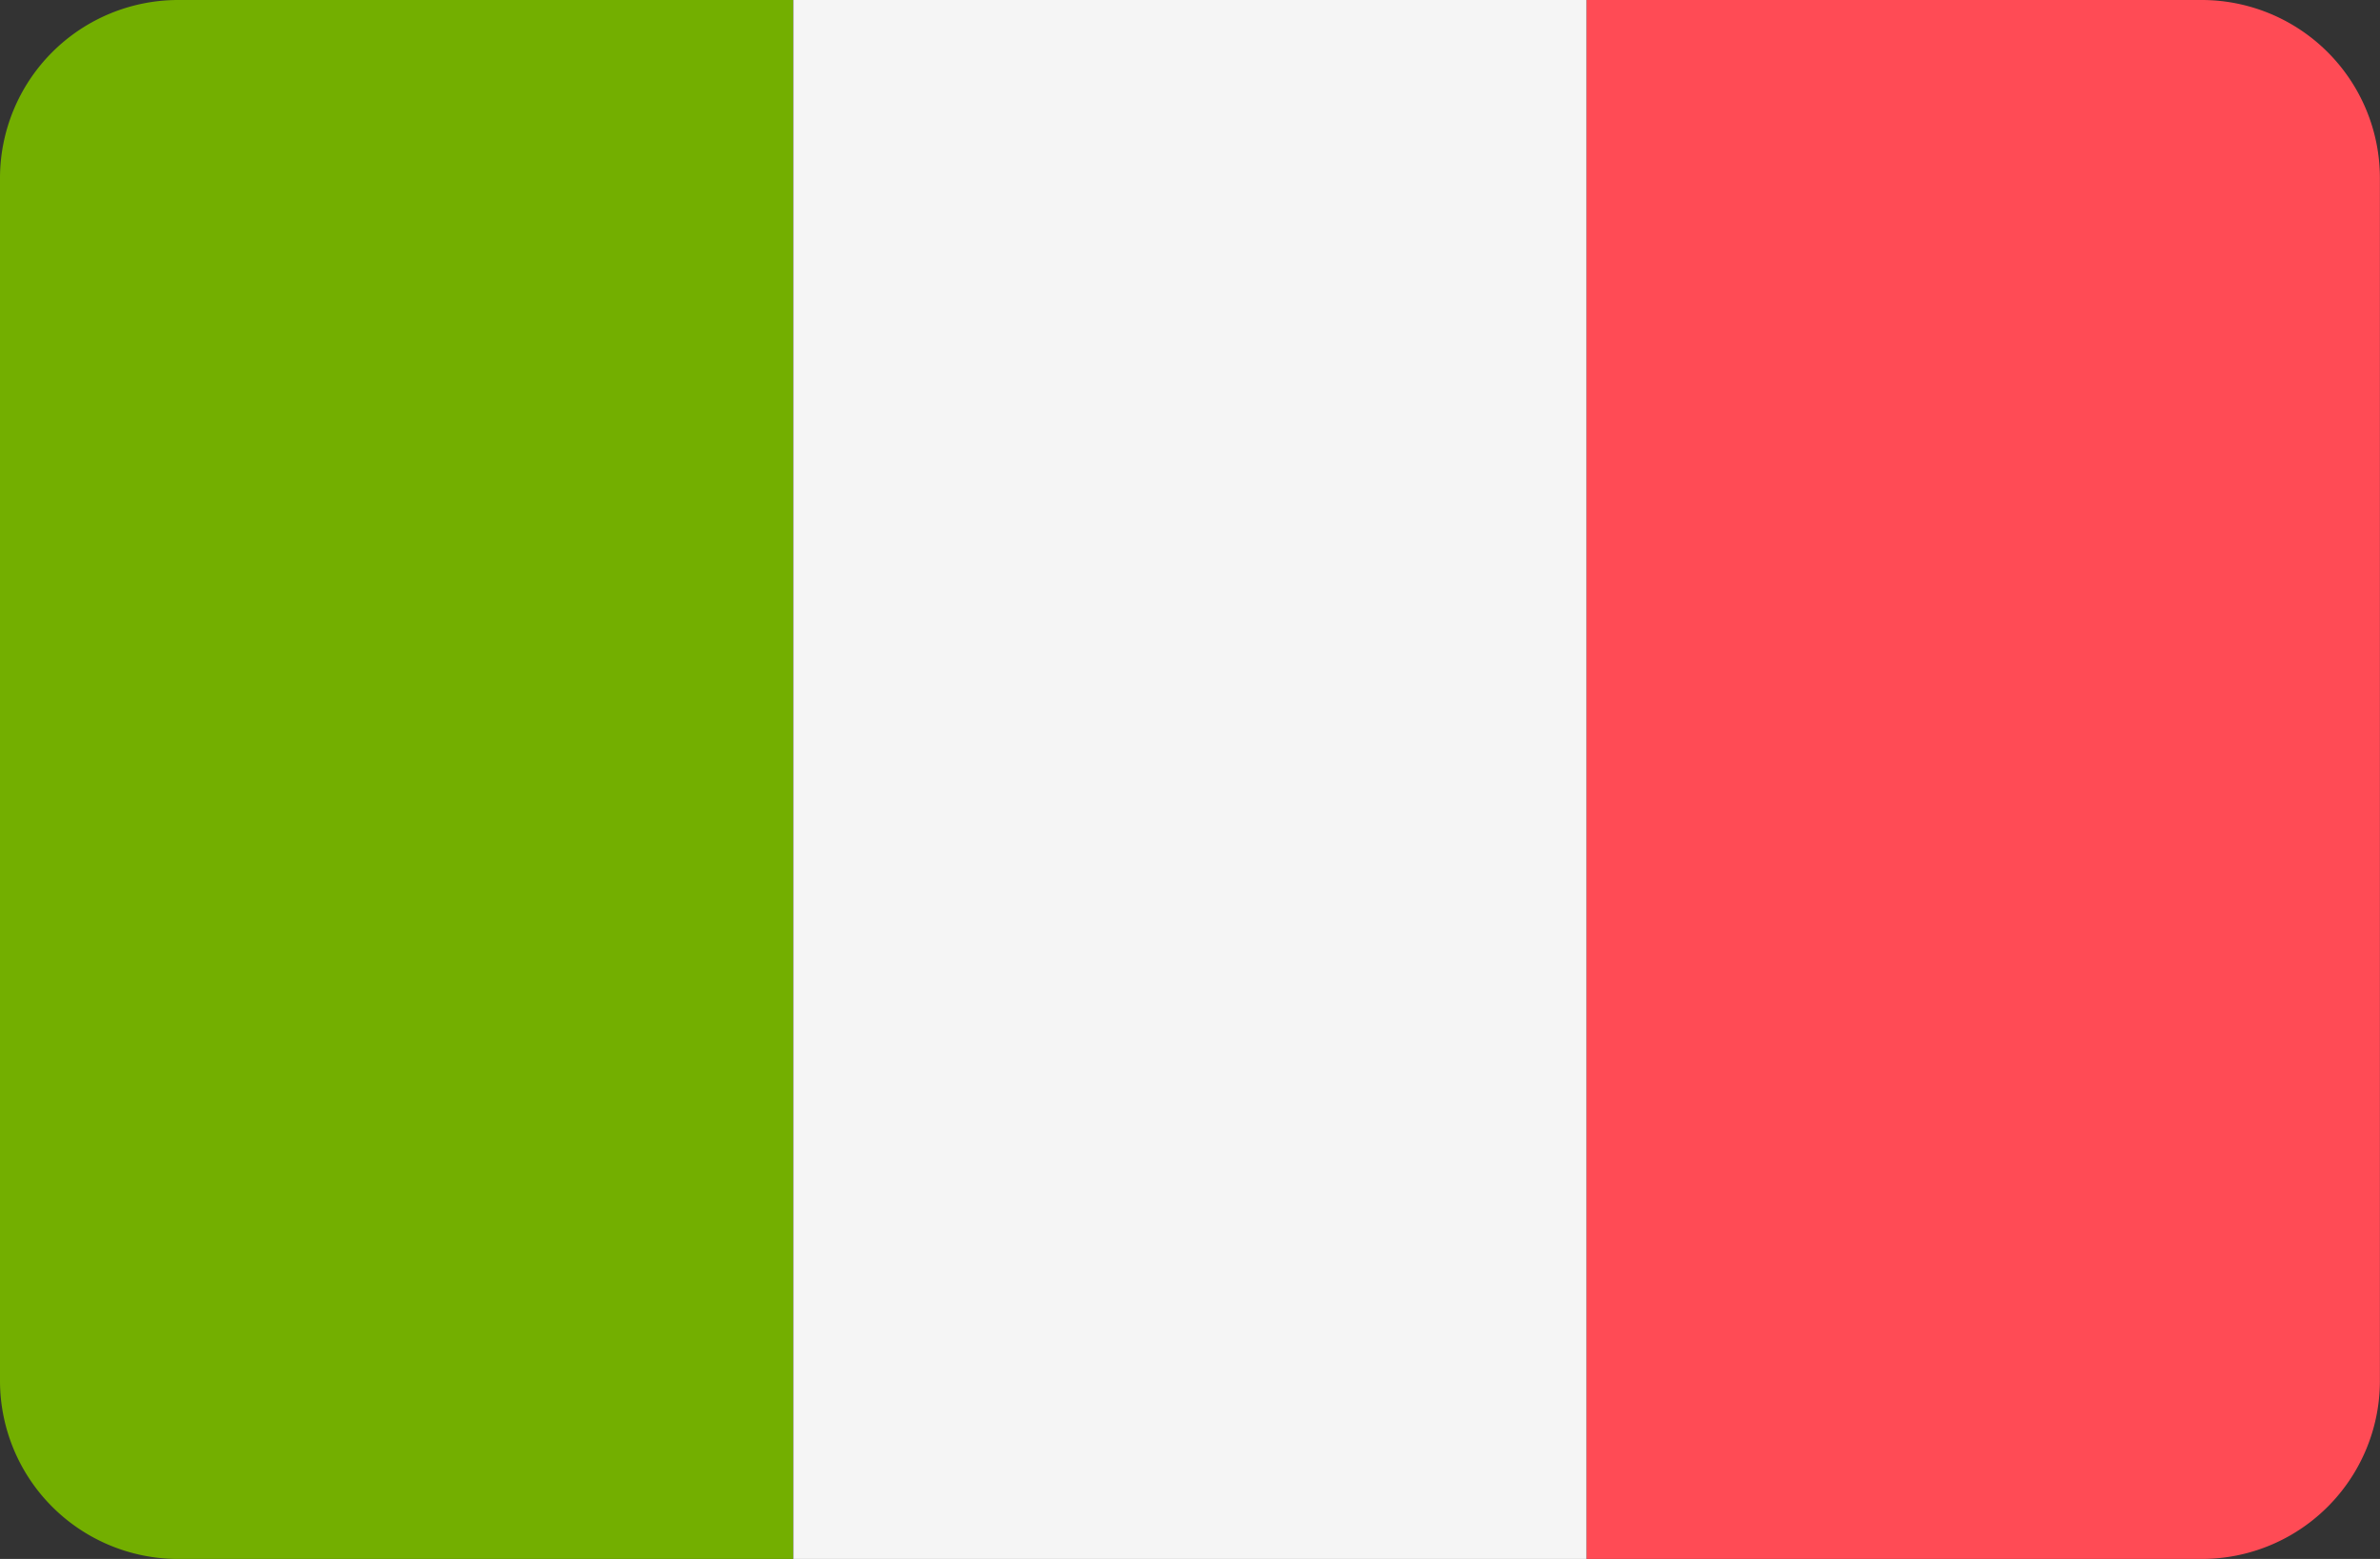 <svg xmlns="http://www.w3.org/2000/svg" width="24.381" height="15.974" viewBox="0 0 24.381 15.974"><rect x="0" y="0" width="24.381" height="15.974" fill="#333333" stroke="none"/><defs><style>.a{fill:#73af00;}.b{fill:#f5f5f5;}.c{fill:#ff4b55;}</style></defs><g transform="translate(0 -0.013)"><path class="a" d="M1.826,0A1.826,1.826,0,0,0,0,1.826V14.148a1.826,1.826,0,0,0,1.826,1.826h6.3V0Z" transform="translate(0 0.013)"/><rect class="b" width="8.127" height="15.974" transform="translate(8.127 0.013)"/><path class="c" d="M6.3,0H0V15.974H6.3a1.826,1.826,0,0,0,1.826-1.826V1.826A1.826,1.826,0,0,0,6.3,0Z" transform="translate(16.254 0.013)"/></g></svg>